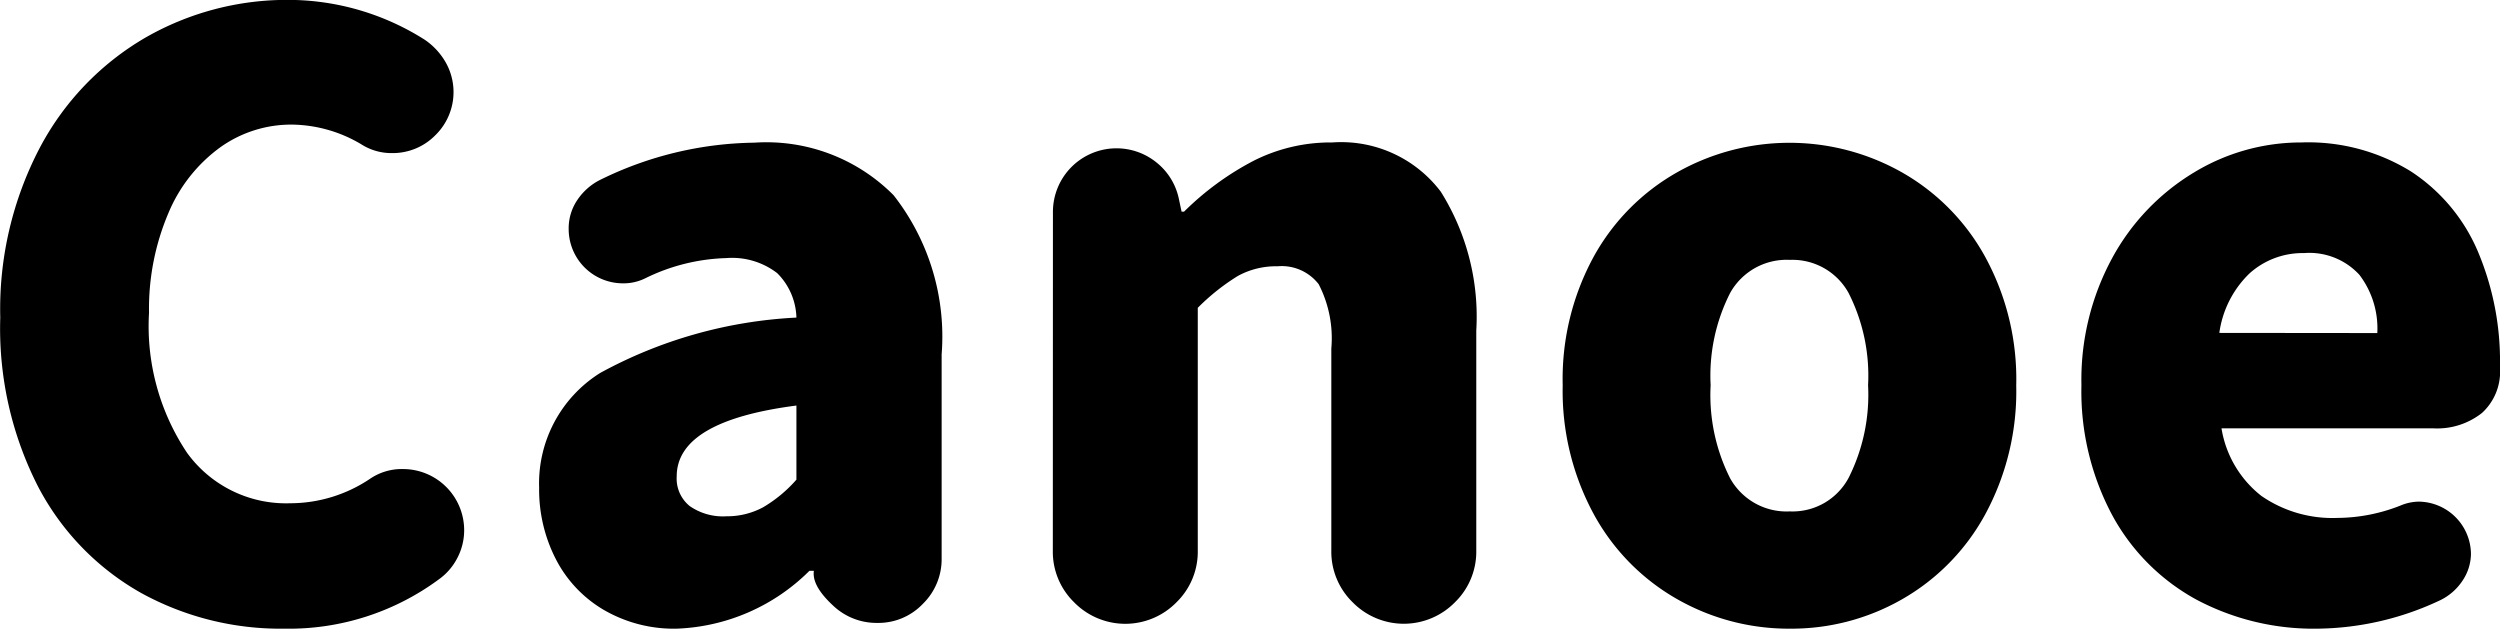 <svg xmlns="http://www.w3.org/2000/svg" width="46.05" height="11.58"><path d="M5.235 11.58a5.33 5.33 0 0 1-2.64-.66 4.8 4.8 0 0 1-1.89-1.95 6.4 6.4 0 0 1-.7-3.12 6.4 6.4 0 0 1 .728-3.128A5.1 5.1 0 0 1 2.67.698a5.24 5.24 0 0 1 2.655-.7 4.7 4.7 0 0 1 2.5.735 1.26 1.26 0 0 1 .383.413A1.11 1.11 0 0 1 8.02 2.49a1.1 1.1 0 0 1-.8.33 1.03 1.03 0 0 1-.57-.165 2.55 2.55 0 0 0-1.275-.36 2.25 2.25 0 0 0-1.32.42 2.85 2.85 0 0 0-.952 1.208 4.5 4.5 0 0 0-.358 1.837 4.2 4.2 0 0 0 .7 2.58 2.25 2.25 0 0 0 1.9.93 2.64 2.64 0 0 0 1.47-.45 1.04 1.04 0 0 1 .615-.18 1.127 1.127 0 0 1 1.12 1.13 1.1 1.1 0 0 1-.127.51 1.1 1.1 0 0 1-.337.39 4.65 4.65 0 0 1-2.851.91m7.23 0a2.57 2.57 0 0 1-1.342-.345 2.3 2.3 0 0 1-.885-.937 2.8 2.8 0 0 1-.307-1.312 2.4 2.4 0 0 1 1.124-2.116 8.4 8.4 0 0 1 3.615-1.02 1.2 1.2 0 0 0-.353-.818 1.36 1.36 0 0 0-.937-.278 3.6 3.6 0 0 0-1.5.375.9.9 0 0 1-.4.09 1 1 0 0 1-1.005-1 .93.93 0 0 1 .158-.533 1.1 1.1 0 0 1 .412-.368 6.6 6.6 0 0 1 2.85-.69 3.3 3.3 0 0 1 2.565.968 4.22 4.22 0 0 1 .885 2.932v3.762a1.15 1.15 0 0 1-.345.832 1.13 1.13 0 0 1-.84.352 1.16 1.16 0 0 1-.81-.315q-.39-.36-.36-.63v-.015h-.08a3.65 3.65 0 0 1-2.445 1.066m.915-2.07a1.4 1.4 0 0 0 .675-.165 2.5 2.5 0 0 0 .615-.51V7.47q-2.205.285-2.205 1.305a.65.65 0 0 0 .24.547 1.07 1.07 0 0 0 .675.188m6.015-5.61a1.171 1.171 0 0 1 1.925-.893 1.16 1.16 0 0 1 .4.682l.045.21h.045a5.3 5.3 0 0 1 1.267-.93 3.14 3.14 0 0 1 1.463-.345 2.3 2.3 0 0 1 2 .908 4.33 4.33 0 0 1 .653 2.557v4.05a1.3 1.3 0 0 1-.39.952 1.32 1.32 0 0 1-1.89 0 1.3 1.3 0 0 1-.39-.952V6.42a2.17 2.17 0 0 0-.233-1.185.86.86 0 0 0-.757-.33 1.46 1.46 0 0 0-.735.18 4 4 0 0 0-.735.585v4.47a1.3 1.3 0 0 1-.39.952 1.32 1.32 0 0 1-1.89 0 1.3 1.3 0 0 1-.39-.952Zm13.575 7.68a4.15 4.15 0 0 1-2.07-.54 4 4 0 0 1-1.538-1.56 4.76 4.76 0 0 1-.577-2.385 4.7 4.7 0 0 1 .577-2.378A4 4 0 0 1 30.9 3.17a4.21 4.21 0 0 1 4.125 0 4 4 0 0 1 1.537 1.552 4.7 4.7 0 0 1 .577 2.378 4.76 4.76 0 0 1-.577 2.385 4 4 0 0 1-1.537 1.56 4.1 4.1 0 0 1-2.055.535m0-2.16a1.17 1.17 0 0 0 1.08-.615 3.4 3.4 0 0 0 .36-1.71 3.36 3.36 0 0 0-.36-1.7 1.18 1.18 0 0 0-1.08-.608 1.19 1.19 0 0 0-1.1.608 3.36 3.36 0 0 0-.36 1.7 3.4 3.4 0 0 0 .36 1.717 1.19 1.19 0 0 0 1.1.608m9.72 2.16a4.6 4.6 0 0 1-2.228-.533 3.87 3.87 0 0 1-1.552-1.552 4.84 4.84 0 0 1-.57-2.4 4.7 4.7 0 0 1 .57-2.348 4.15 4.15 0 0 1 1.5-1.568 3.8 3.8 0 0 1 1.98-.555 3.6 3.6 0 0 1 2.017.532 3.3 3.3 0 0 1 1.23 1.463 5.2 5.2 0 0 1 .413 2.115v.046a1.03 1.03 0 0 1-.33.825 1.33 1.33 0 0 1-.9.285h-3.9a1.98 1.98 0 0 0 .735 1.245 2.3 2.3 0 0 0 1.4.405 3.2 3.2 0 0 0 1.155-.225.9.9 0 0 1 .345-.075.973.973 0 0 1 .96.96.9.9 0 0 1-.158.5 1.03 1.03 0 0 1-.4.352 5.4 5.4 0 0 1-2.267.528m1.1-5.445a1.63 1.63 0 0 0-.33-1.073 1.25 1.25 0 0 0-1.02-.4 1.46 1.46 0 0 0-1.005.375 1.88 1.88 0 0 0-.555 1.095Z" data-name="パス 405"/></svg>